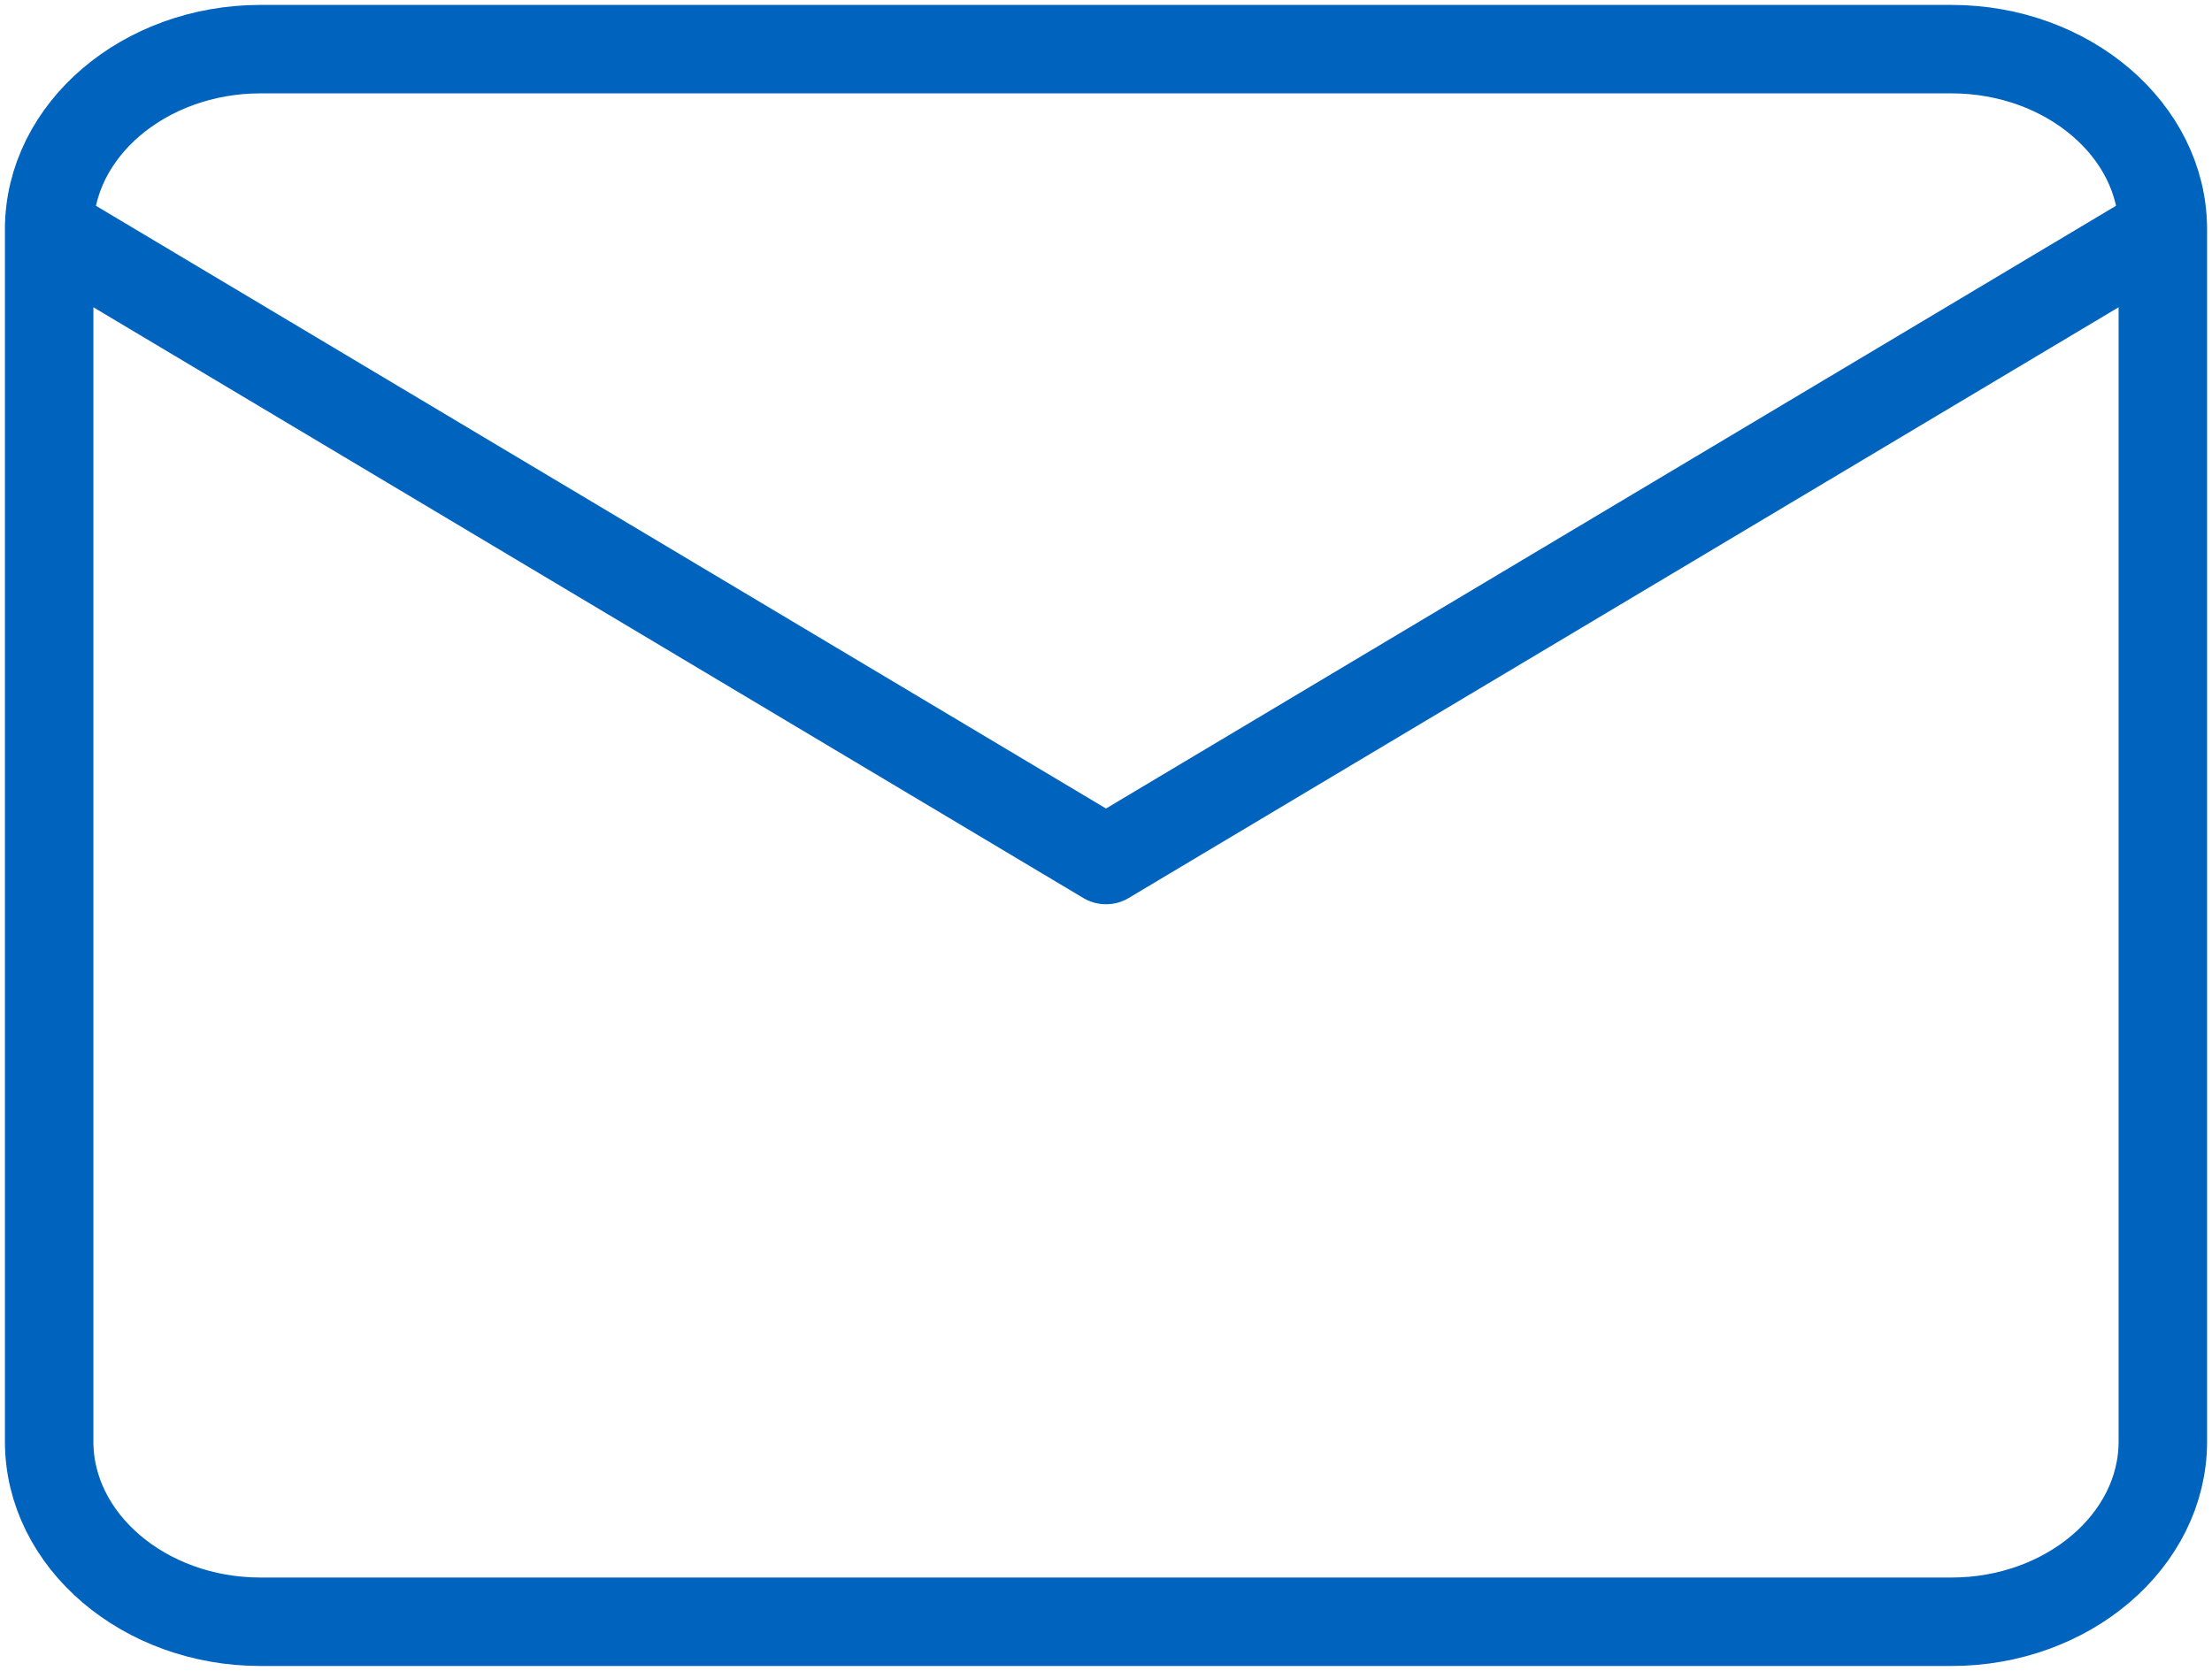 <svg width="45" height="34" viewBox="0 0 45 34" fill="none" xmlns="http://www.w3.org/2000/svg">
<path d="M44 4.667C44 2.65 42.065 1 39.7 1H5.3C2.935 1 1 2.65 1 4.667M44 4.667V29.333C44 31.35 42.065 33 39.7 33H5.3C2.935 33 1 31.35 1 29.333V4.667M44 4.667L22.5 17.5L1 4.667" stroke="#0063BE" stroke-width="1.8" stroke-linecap="round" stroke-linejoin="round"/>
</svg>
